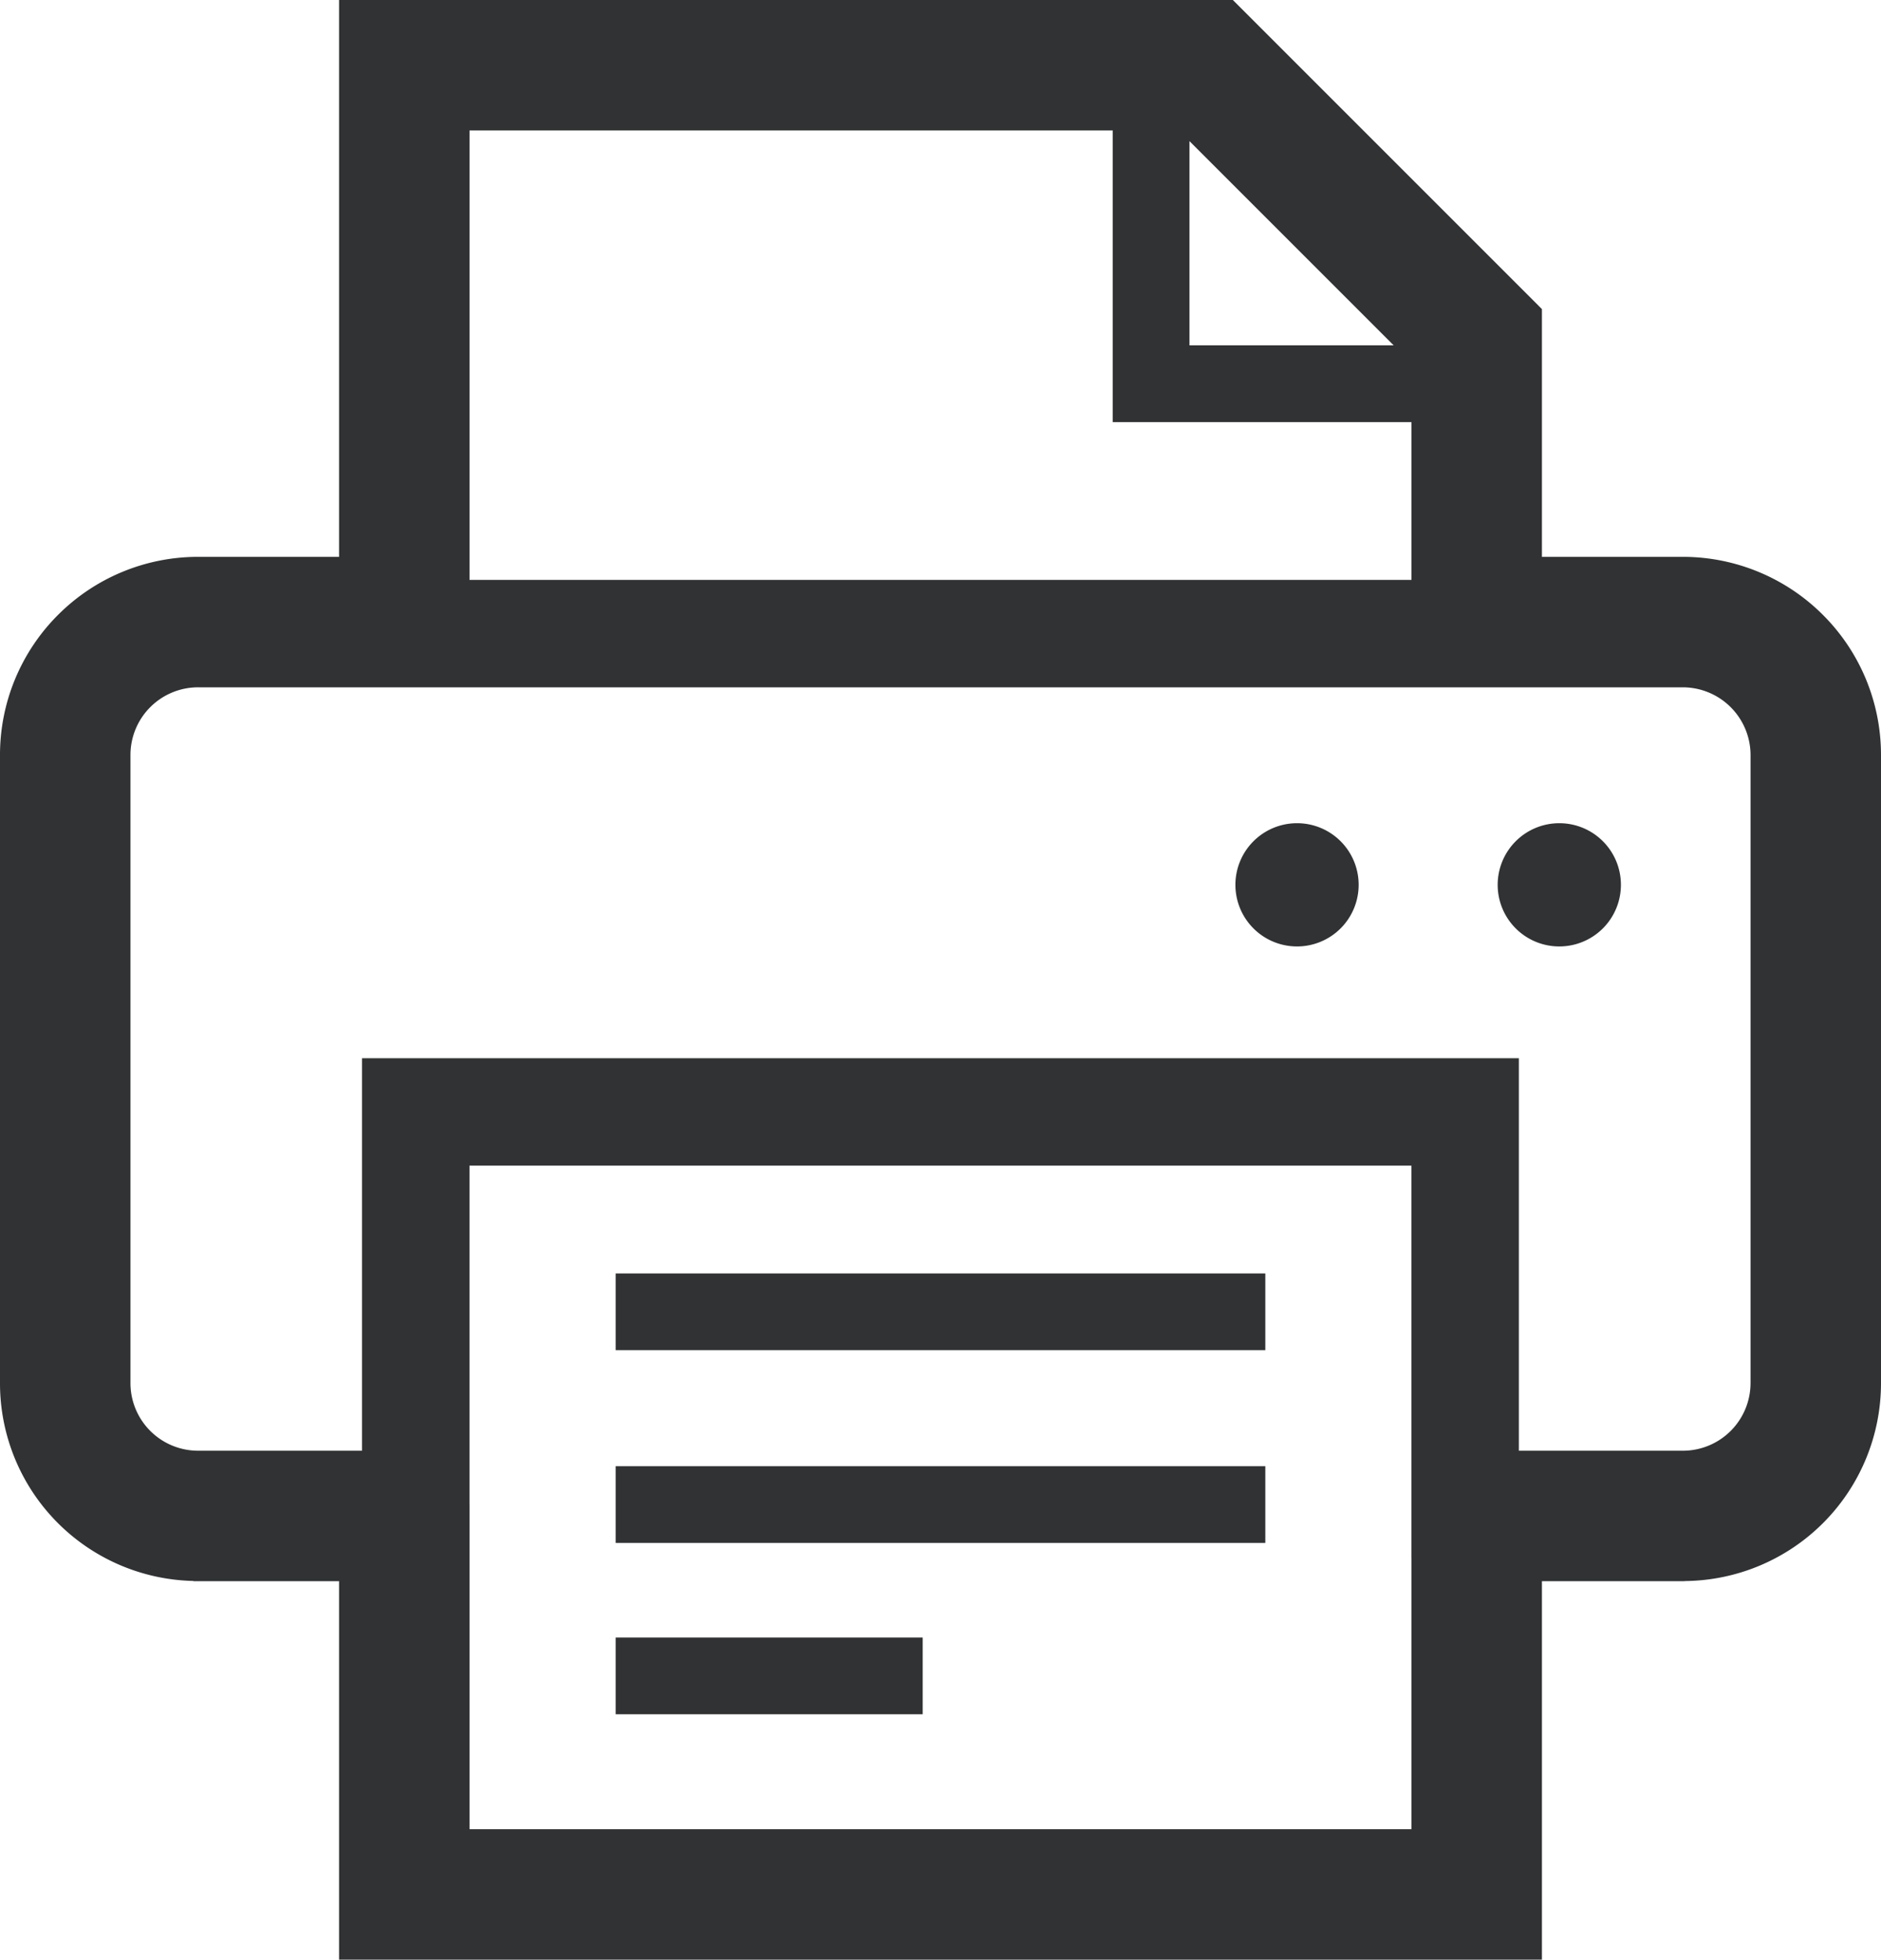 <svg xmlns="http://www.w3.org/2000/svg" width="491.455" height="512" viewBox="0 0 491.455 512">
  <g id="プリンターアイコン" transform="translate(-10.272)">
    <rect id="長方形_349" data-name="長方形 349" width="169.734" height="20.043" transform="translate(171.13 332.719)" fill="#303233"/>
    <rect id="長方形_350" data-name="長方形 350" width="169.734" height="20.051" transform="translate(171.13 383.074)" fill="#303233"/>
    <rect id="長方形_351" data-name="長方形 351" width="80.214" height="20.051" transform="translate(171.13 427.84)" fill="#303233"/>
    <path id="パス_7108" data-name="パス 7108" d="M349.151,215.082a16.1,16.1,0,1,0,16.1,16.086A16.092,16.092,0,0,0,349.151,215.082Z" fill="#303233"/>
    <path id="パス_7109" data-name="パス 7109" d="M417.674,215.082a16.1,16.1,0,1,0,16.1,16.086A16.089,16.089,0,0,0,417.674,215.082Z" fill="#303233"/>
    <path id="パス_7110" data-name="パス 7110" d="M486.555,160.656a51.735,51.735,0,0,0-36.348-15.164h-.12c-.037,0-.074-.008-.112-.008v.008H413.136V80.758L332.38,0H98.859V145.492H62.019a51.655,51.655,0,0,0-36.6,15.18l.013-.016a51.687,51.687,0,0,0-15.16,36.609V361.347a51.664,51.664,0,0,0,50.466,51.715l.165.066H98.859V512H413.137V413.121l36.81.008c.416-.008.623-.043.63-.031v-.012a51.713,51.713,0,0,0,51.15-51.738V197.266A51.693,51.693,0,0,0,486.555,160.656ZM321.045,36.871,374.4,90.234H321.045Zm-188.1-2.785,168.045.008v76.192h78.054v41.223h-246.1Zm246.1,443.828h-246.1V393.078h-.012V304.551h246.1V407.113h.013Zm88.594-116.566a17.686,17.686,0,0,1-17.694,17.688H407.108V276.48H104.862V379.035H62.049a17.672,17.672,0,0,1-17.69-17.688V197.266a17.677,17.677,0,0,1,17.689-17.688h387.9a17.72,17.72,0,0,1,17.695,17.688V361.348Z" fill="#303233"/>
  </g>
</svg>
